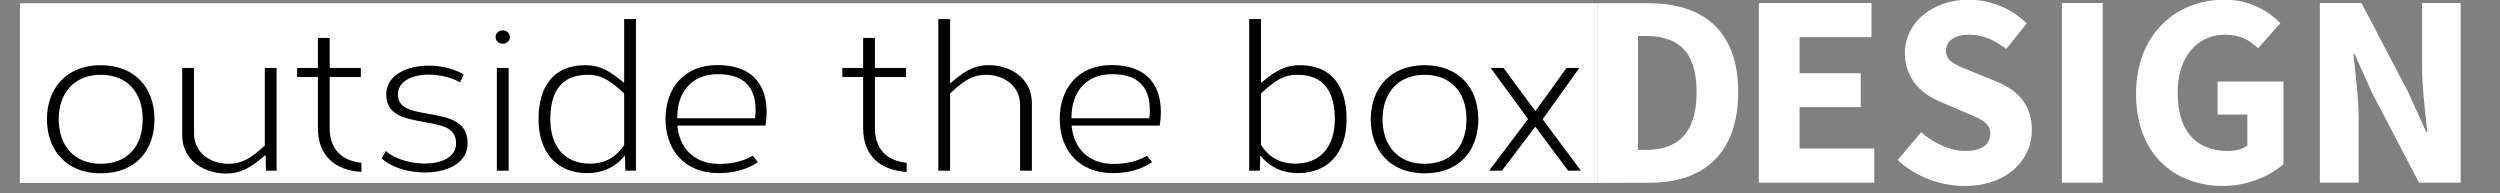 <?xml version="1.0" encoding="utf-8"?>
<!-- Generator: Adobe Illustrator 17.0.0, SVG Export Plug-In . SVG Version: 6.00 Build 0)  -->
<!DOCTYPE svg PUBLIC "-//W3C//DTD SVG 1.1//EN" "http://www.w3.org/Graphics/SVG/1.1/DTD/svg11.dtd">
<svg version="1.1" xmlns="http://www.w3.org/2000/svg" xmlns:xlink="http://www.w3.org/1999/xlink" x="0px" y="0px" width="233px"
	 height="18px" viewBox="0 0 233 18" enable-background="new 0 0 233 18" xml:space="preserve">
<rect x="0" y="0" width="233" height="18" fill="#808080" stroke="none"/>
<g id="Layer_2">
</g>
<g id="Layer_1">
	<rect x="1.855" y="0.302" fill="#FFFFFF" width="147.019" height="16.753"/>
	<path fill="#FFFFFF" d="M148.862,0.299h4.747c5.107,0,8.391,2.54,8.391,8.288c0,5.748-3.284,8.442-8.186,8.442l-4.952,0.023V0.299z
		 M153.378,13.976c2.822,0,4.747-1.386,4.747-5.389s-1.925-5.235-4.747-5.235h-0.719v10.624H153.378z"/>
	<g>
		<path fill="#FFFFFF" d="M163.922,0.28h10.503v3.184h-6.703v3.364h5.701v3.159h-5.701v3.852h6.96v3.185h-10.76V0.28z"/>
		<path fill="#FFFFFF" d="M179.048,12.324c1.182,1.027,2.723,1.746,4.109,1.746c1.566,0,2.337-0.616,2.337-1.618
			c0-1.053-0.95-1.387-2.414-2.003l-2.157-0.924c-1.746-0.693-3.39-2.132-3.39-4.571c0-2.773,2.491-4.982,5.958-4.982
			c1.926,0,3.954,0.771,5.393,2.208l-1.9,2.388c-1.104-0.848-2.157-1.335-3.492-1.335c-1.284,0-2.132,0.565-2.132,1.515
			c0,1.027,1.104,1.387,2.568,1.978l2.131,0.873c2.029,0.822,3.313,2.183,3.313,4.546c0,2.773-2.312,5.188-6.292,5.188
			c-2.183,0-4.494-0.822-6.215-2.414L179.048,12.324z"/>
		<path fill="#FFFFFF" d="M192.171,0.28h3.801v16.744h-3.801V0.28z"/>
		<path fill="#FFFFFF" d="M207.322-0.028c2.362,0,4.083,1.053,5.213,2.183l-2.08,2.337c-0.848-0.771-1.644-1.258-3.082-1.258
			c-2.567,0-4.417,2.029-4.417,5.393c0,3.441,1.566,5.444,4.726,5.444c0.668,0,1.361-0.18,1.771-0.514v-2.876h-2.773V7.599h6.138
			v7.704c-1.207,1.053-3.287,2.029-5.624,2.029c-4.52,0-8.115-2.954-8.115-8.578C199.078,3.208,202.776-0.028,207.322-0.028z"/>
		<path fill="#FFFFFF" d="M216.209,0.28h3.877l4.366,8.32l1.669,3.698h0.103c-0.18-1.771-0.487-4.134-0.487-6.112V0.28h3.595v16.744
			h-3.878l-4.365-8.346l-1.644-3.646h-0.103c0.18,1.849,0.487,4.083,0.487,6.06v5.933h-3.62V0.28z"/>
	</g>
	<g>
		<path d="M9.386,6.077c3.167,0,5.011,2.085,5.011,5.042c0,2.918-1.763,5.036-5.011,5.036c-3.213,0-5.011-2.174-5.011-5.036
			C4.375,8.256,6.173,6.077,9.386,6.077L9.386,6.077z M5.473,11.119c0,2.464,1.459,4.147,3.913,4.147
			c2.491,0,3.913-1.633,3.913-4.147c0-2.544-1.481-4.148-3.913-4.148C6.932,6.971,5.473,8.655,5.473,11.119z"/>
		<path d="M24.789,15.906l-0.039-1.469c-1.287,1.112-2.223,1.737-3.699,1.737c-1.953,0-4.068-1.173-4.068-3.559V6.332h1.099v6.088
			c0,1.904,1.634,2.847,3.223,2.847c1.234,0,2.026-0.481,3.374-1.696V6.332h1.099v9.575H24.789z"/>
		<path d="M33.63,6.332v0.847h-2.903v4.758c0,0.957,0.266,1.706,0.755,2.245c0.509,0.56,1.261,0.891,2.205,0.992v0.848
			c-1.231-0.077-2.246-0.447-2.954-1.134c-0.704-0.677-1.104-1.657-1.104-2.951V7.179h-1.937V6.332h1.937V3.536h1.099v2.795H33.63z"
			/>
		<path d="M35.96,14.068c0.723,0.692,2.215,1.174,3.634,1.174c1.536,0,2.912-0.566,2.912-1.891c0-1.548-1.466-1.691-3.115-2.003
			C37.519,11.012,36,10.638,36,8.797c0-1.833,1.956-2.678,3.973-2.678c1.175,0,2.377,0.285,3.246,0.831l-0.343,0.725
			c-0.777-0.454-1.896-0.718-2.932-0.719c-1.503,0.002-2.858,0.601-2.858,1.834c0,1.204,1.046,1.484,2.323,1.726
			c2.167,0.397,4.174,0.592,4.174,2.864c0,1.861-2,2.697-3.965,2.697c-1.527,0-3.174-0.476-4.036-1.312L35.96,14.068z"/>
		<path d="M47.521,3.452c0,0.345-0.299,0.624-0.667,0.624s-0.667-0.279-0.667-0.624c0-0.344,0.299-0.624,0.667-0.624
			S47.521,3.107,47.521,3.452z M46.305,15.906V6.332h1.099v9.575H46.305z"/>
		<path d="M58.283,15.906l-0.041-1.426c-1.01,1.293-2.385,1.656-3.522,1.656c-2.865,0-4.529-1.98-4.529-5.036
			c0-3.104,1.451-5.025,4.337-5.023c1.138,0,2.026,0.282,3.644,1.652V1.78h1.098v14.126H58.283z M58.172,8.708
			c-1.578-1.46-2.327-1.736-3.402-1.736c-2.464,0-3.48,1.584-3.48,4.133c0,2.438,1.232,4.147,3.711,4.147
			c1.042,0,2.264-0.343,3.172-1.742L58.172,8.708z"/>
		<path d="M70.635,15.116c-1.019,0.685-2.285,1.02-3.65,1.02c-3.155,0-4.96-2.125-4.96-5.046c0-2.837,1.687-5.027,4.845-5.027
			c2.909,0,4.581,1.508,4.581,4.393c0,0.334-0.031,0.814-0.113,1.251h-8.211c0.205,2.165,1.623,3.552,3.858,3.57
			c1.071,0.022,2.195-0.211,3.178-0.756L70.635,15.116z M70.371,11.026c0.036-0.269,0.051-0.543,0.051-0.765
			c0-2.353-1.305-3.347-3.526-3.347c-2.427,0-3.733,1.654-3.773,3.898l0.001,0.213H70.371z"/>
		<path d="M84.445,6.332v0.847h-2.903v4.758c0,0.957,0.266,1.706,0.755,2.245c0.509,0.56,1.261,0.891,2.205,0.992v0.848
			c-1.231-0.077-2.246-0.447-2.954-1.134c-0.704-0.677-1.104-1.657-1.104-2.951V7.179h-1.937V6.332h1.937V3.536h1.099v2.795H84.445z
			"/>
		<path d="M88.551,7.782c1.27-1.103,2.185-1.711,3.626-1.711c1.918,0,3.995,1.165,3.995,3.551v6.285h-1.099V9.817
			c0-1.904-1.614-2.846-3.176-2.846c-1.226,0-2.008,0.482-3.347,1.741v7.194h-1.099V1.78h1.099V7.782z"/>
		<path d="M107.377,15.116c-1.019,0.685-2.285,1.02-3.65,1.02c-3.155,0-4.96-2.125-4.96-5.046c0-2.837,1.687-5.027,4.845-5.027
			c2.909,0,4.581,1.508,4.581,4.393c0,0.334-0.031,0.814-0.113,1.251h-8.211c0.205,2.165,1.623,3.552,3.858,3.57
			c1.071,0.022,2.195-0.211,3.178-0.756L107.377,15.116z M107.113,11.026c0.036-0.269,0.051-0.543,0.051-0.765
			c0-2.353-1.305-3.347-3.526-3.347c-2.427,0-3.733,1.654-3.773,3.898l0.001,0.213H107.113z"/>
		<path d="M117.523,7.729c1.618-1.37,2.505-1.651,3.644-1.652c2.886-0.001,4.337,1.919,4.337,5.023c0,3.056-1.663,5.035-4.528,5.035
			c-1.138,0-2.512-0.362-3.521-1.655l-0.041,1.426h-0.988V1.78h1.098V7.729z M117.523,13.51c0.907,1.398,2.129,1.742,3.172,1.742
			c2.479,0,3.711-1.71,3.711-4.147c0-2.548-1.016-4.133-3.48-4.133c-1.075,0-1.824,0.276-3.402,1.736V13.51z"/>
		<path d="M132.766,6.077c3.167,0,5.011,2.085,5.011,5.042c0,2.918-1.763,5.036-5.012,5.036c-3.212,0-5.011-2.174-5.011-5.036
			C127.754,8.256,129.553,6.077,132.766,6.077L132.766,6.077z M128.853,11.119c0,2.464,1.459,4.147,3.913,4.147
			c2.491,0,3.912-1.633,3.912-4.147c0-2.544-1.481-4.148-3.912-4.148C130.312,6.971,128.853,8.655,128.853,11.119z"/>
		<path d="M147.339,15.906h-1.196l-3.056-4.101l-3.104,4.101h-1.197l3.629-4.813l-3.484-4.761h1.192l2.978,4.029l2.899-4.029h1.196
			l-3.423,4.784L147.339,15.906z"/>
	</g>
</g>
</svg>
